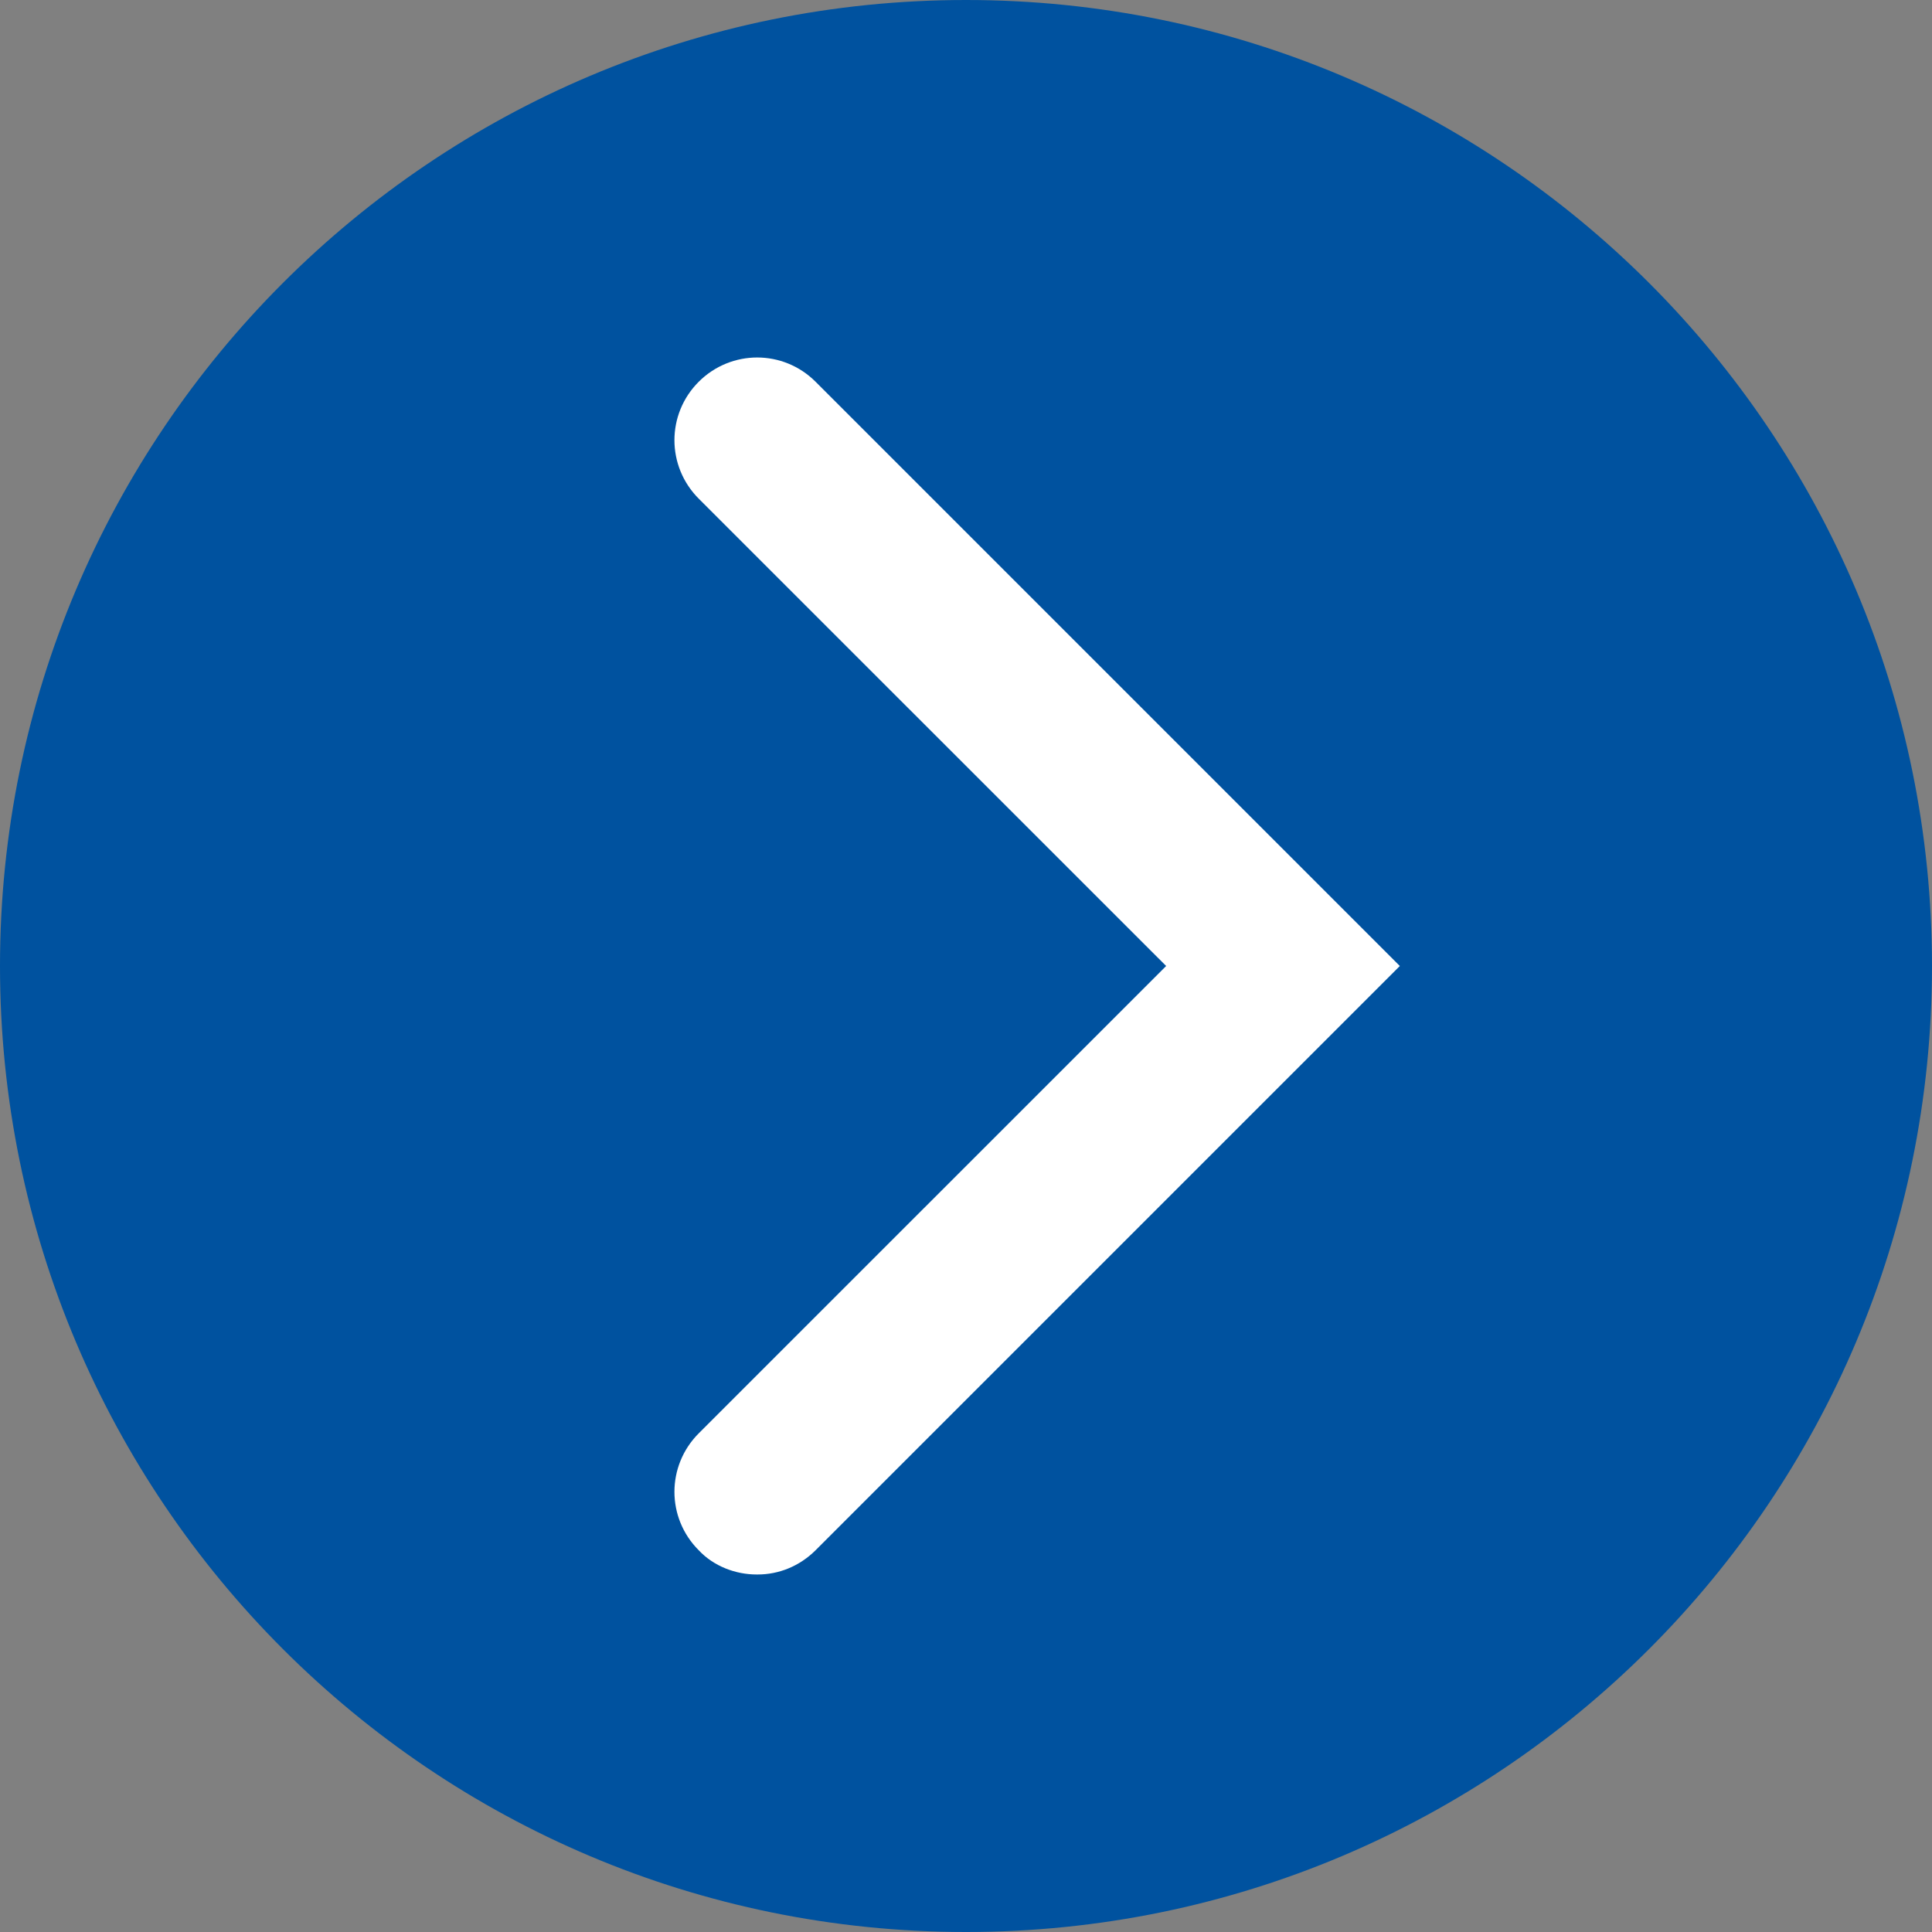 <svg width="20" height="20" viewBox="0 0 20 20" fill="none" xmlns="http://www.w3.org/2000/svg">
<rect x="0" y="0" width="20" height="20" fill="#808080" stroke="none"/>
<g clip-path="url(#clip0_204_42645)">
<path d="M10 20C15.523 20 20 15.523 20 10C20 4.477 15.523 0 10 0C4.477 0 0 4.477 0 10C0 15.523 4.477 20 10 20Z" fill="#00529F"/>
<path d="M7.832 16.299C7.617 16.299 7.389 16.215 7.233 16.048C6.898 15.713 6.898 15.174 7.233 14.838L12.072 10L7.233 5.162C6.898 4.826 6.898 4.287 7.233 3.952C7.569 3.617 8.108 3.617 8.443 3.952L14.491 10L8.443 16.048C8.275 16.215 8.06 16.299 7.844 16.299H7.832Z" fill="white"/>
</g>
<defs>
<clipPath id="clip0_204_42645">
<rect width="20" height="20" fill="white"/>
</clipPath>
</defs>
</svg>
